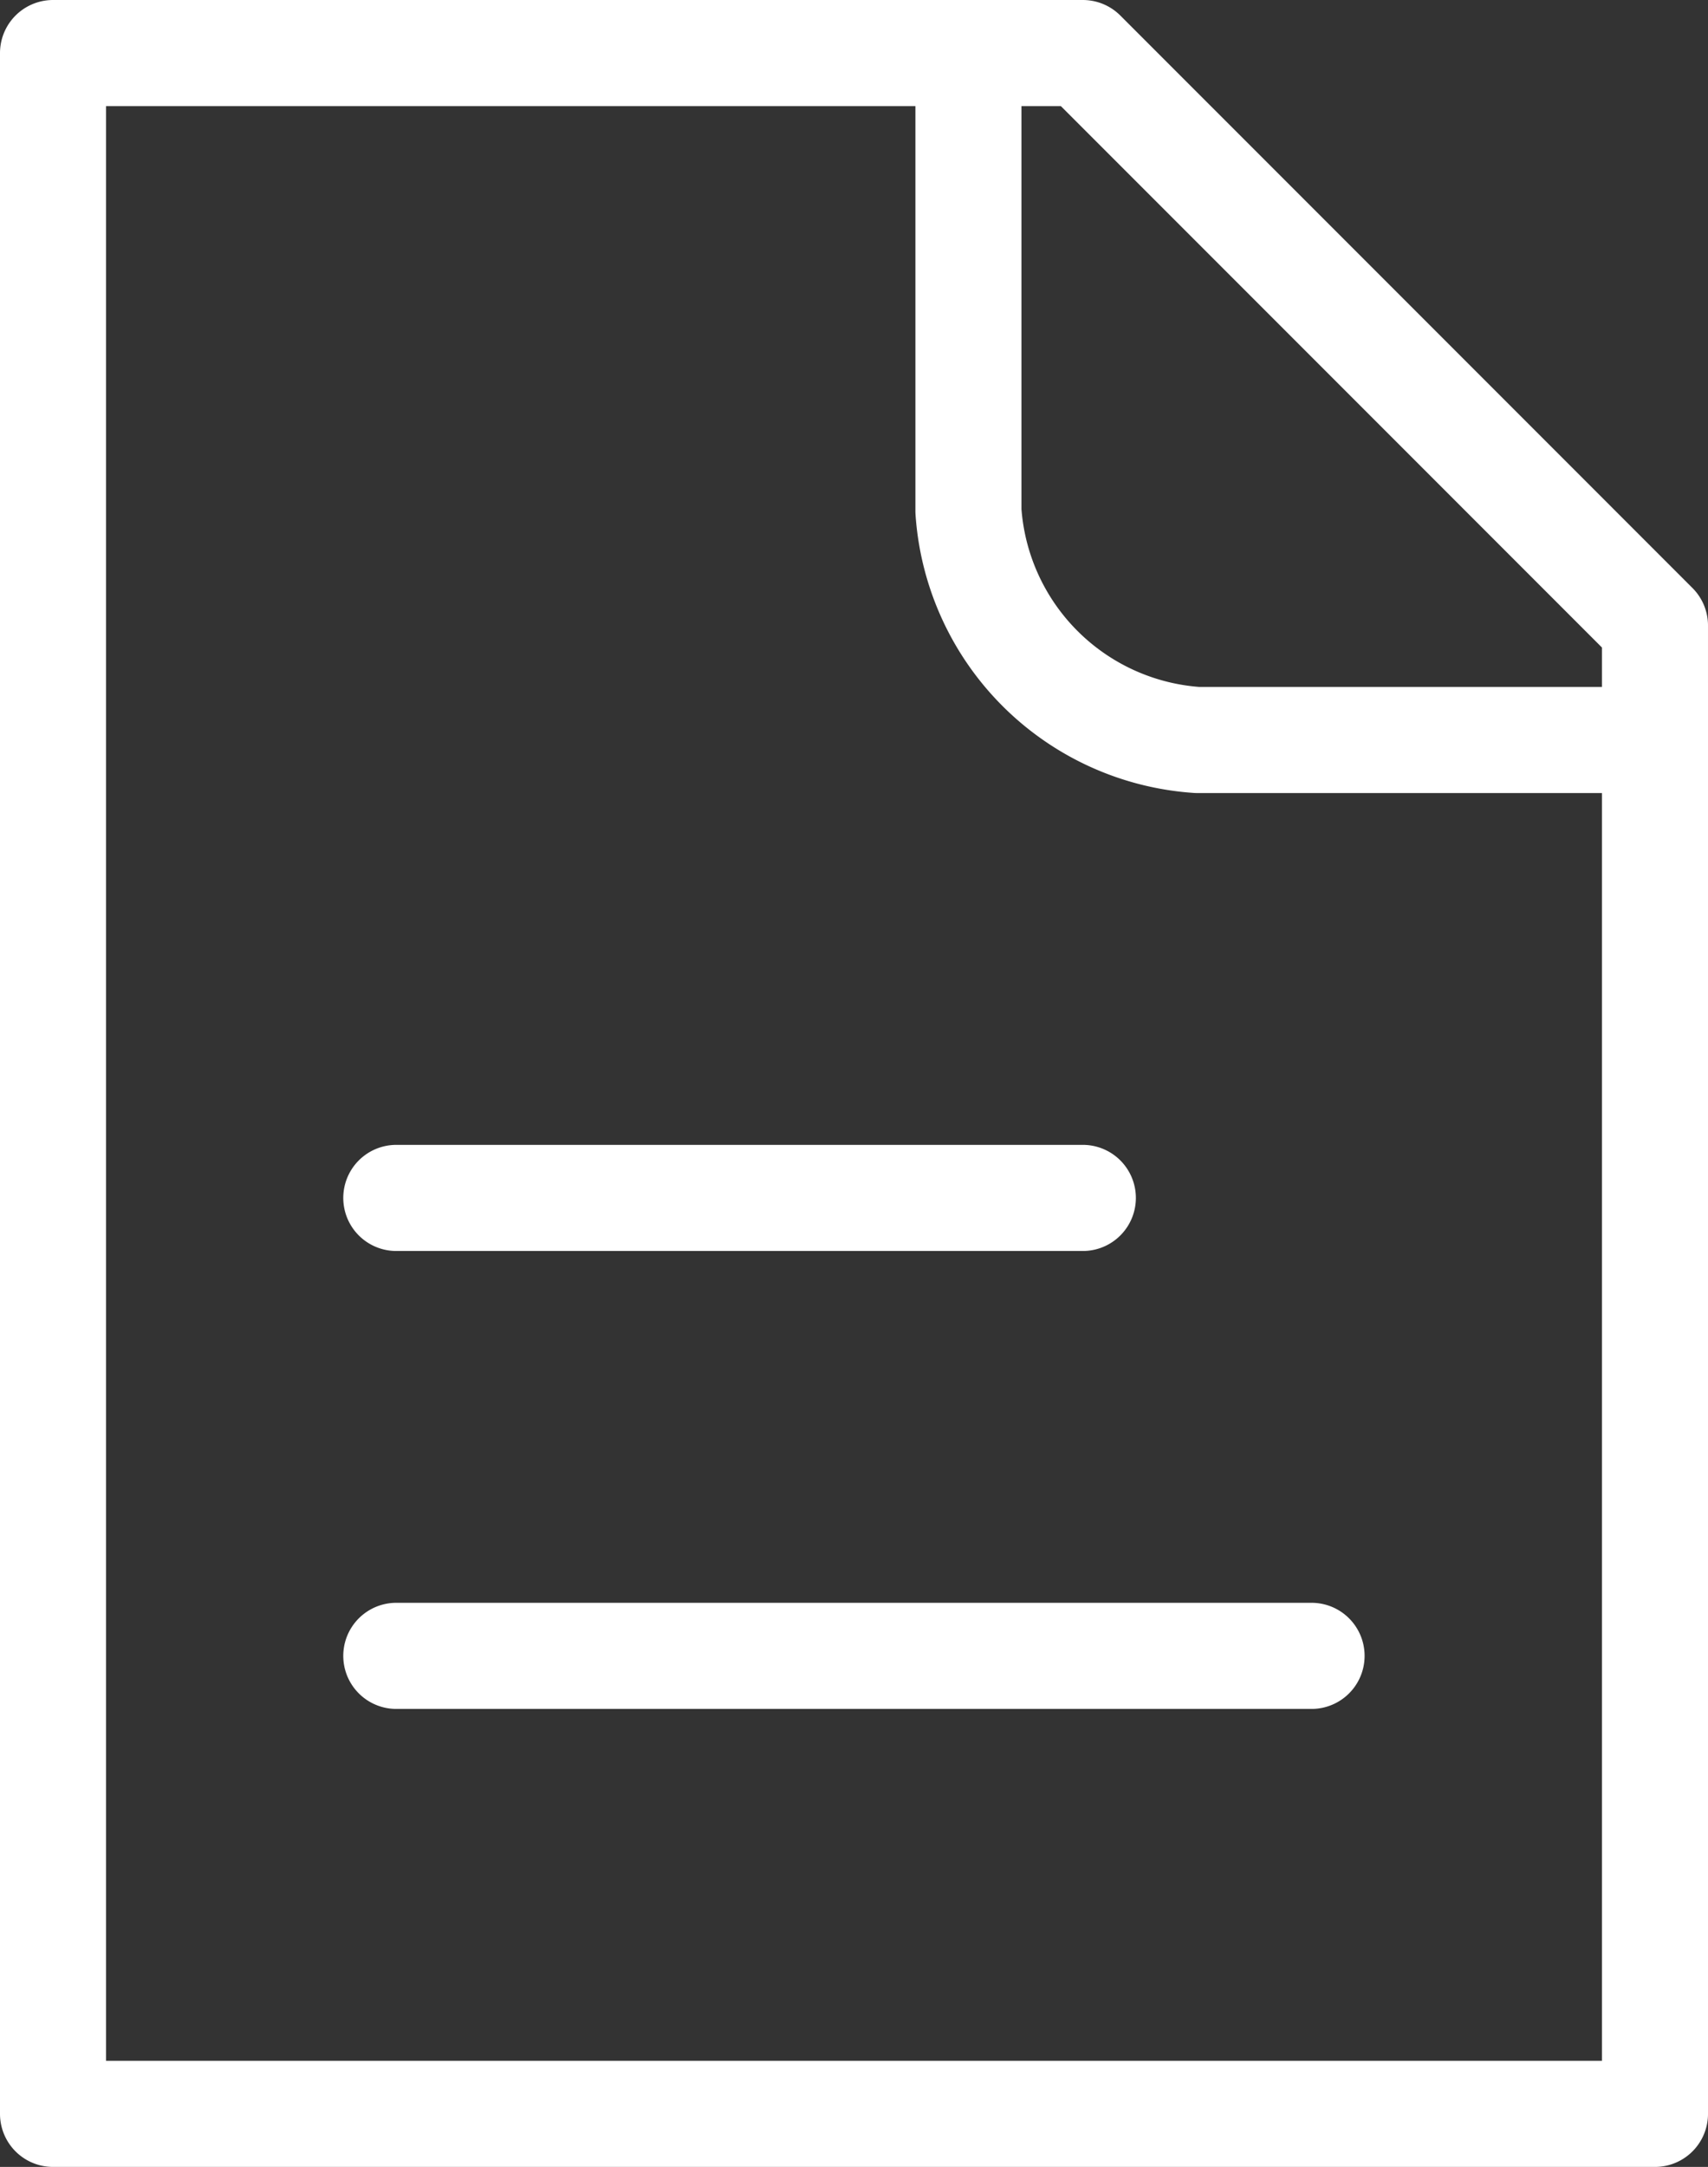 <?xml version="1.0" encoding="UTF-8"?> <svg xmlns="http://www.w3.org/2000/svg" width="24.157" height="30.63" viewBox="0 0 24.157 30.63"><rect x="0" y="0" width="24.157" height="30.63" fill="#333333" stroke="none"/><path id="document-filled-svgrepo-com" d="M9.855,19.183h9.71m-9.71,6.473H22.8M17.947,3H5V32.13H27.657V12.71M17.947,3h1.618l8.092,8.092V12.71M17.947,3V9.473a3.481,3.481,0,0,0,3.237,3.237h6.473" transform="translate(-4.25 -2.25)" fill="none" stroke="#fff" stroke-linecap="round" stroke-linejoin="round" stroke-width="1.5"></path></svg> 